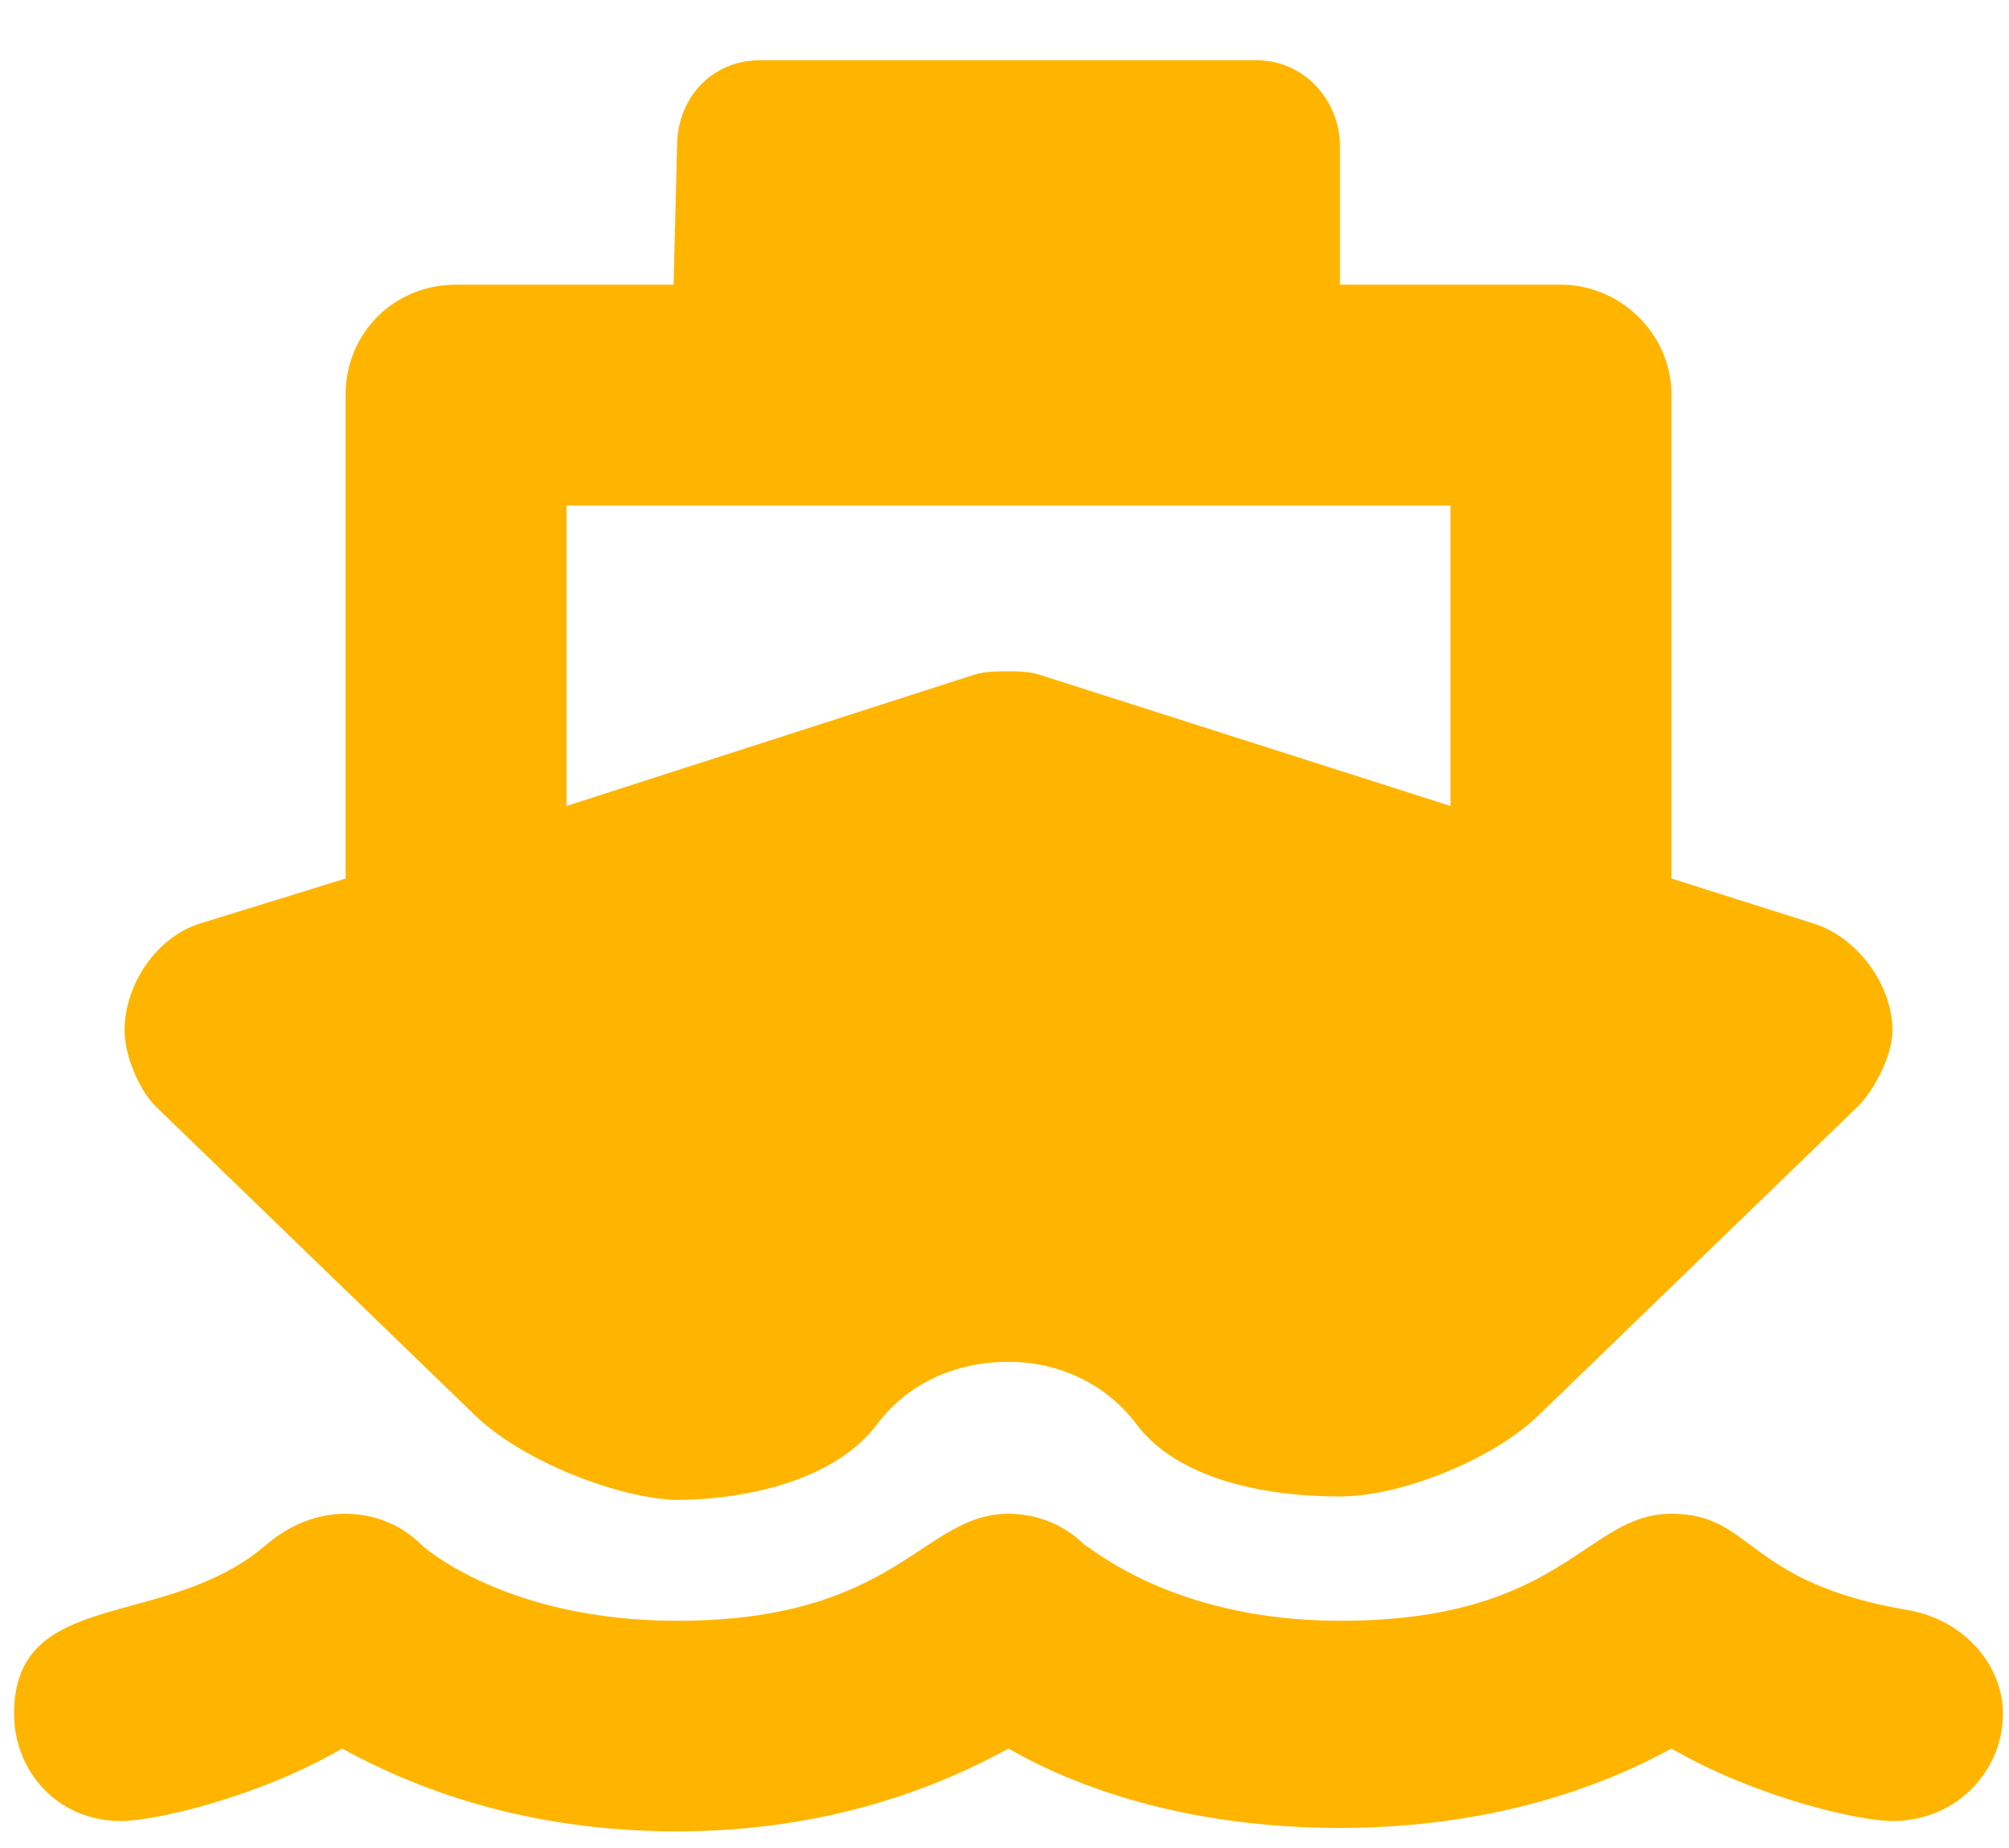 <svg width="25" height="23" viewBox="0 0 25 23" fill="none" xmlns="http://www.w3.org/2000/svg">
<path d="M5.89 17.594L1.937 13.77C1.722 13.555 1.55 13.125 1.55 12.824C1.55 12.266 1.937 11.664 2.495 11.492L4.3 10.934V4.918C4.3 4.145 4.902 3.543 5.675 3.543H8.382L8.425 1.824C8.425 1.223 8.855 0.75 9.456 0.75H15.644C16.202 0.75 16.675 1.223 16.675 1.824V3.543H19.425C20.155 3.543 20.8 4.145 20.8 4.918V10.934L22.562 11.492C23.12 11.664 23.55 12.266 23.55 12.824C23.55 13.125 23.335 13.555 23.12 13.77L19.167 17.594C18.609 18.152 17.448 18.625 16.675 18.625C15.73 18.625 14.655 18.41 14.14 17.723C13.753 17.207 13.152 16.949 12.55 16.949C11.905 16.949 11.304 17.207 10.917 17.723C10.402 18.41 9.327 18.668 8.382 18.668C7.609 18.625 6.448 18.152 5.89 17.594ZM7.05 6.293V10.031L12.12 8.398C12.249 8.355 12.421 8.355 12.55 8.355C12.636 8.355 12.808 8.355 12.937 8.398L18.05 10.031V6.293H7.05ZM23.765 20.043C24.452 20.172 24.925 20.73 24.925 21.332C24.925 22.02 24.366 22.664 23.55 22.664C23.12 22.664 21.831 22.363 20.8 21.762C19.941 22.234 18.566 22.75 16.675 22.75C14.742 22.75 13.367 22.234 12.55 21.762C11.691 22.234 10.316 22.793 8.425 22.793C6.491 22.793 5.116 22.234 4.257 21.762C3.226 22.363 1.937 22.664 1.507 22.664C0.691 22.664 0.175 22.02 0.175 21.332C0.175 19.742 2.066 20.301 3.312 19.227C3.613 18.969 3.956 18.84 4.3 18.84C4.644 18.84 4.988 18.969 5.245 19.227C5.288 19.27 6.32 20.172 8.425 20.172C11.175 20.172 11.476 18.84 12.55 18.84C12.894 18.84 13.238 18.969 13.495 19.227C13.538 19.227 14.57 20.172 16.675 20.172C19.468 20.172 19.726 18.84 20.8 18.84C21.831 18.84 21.702 19.699 23.765 20.043Z" fill="#FFB500"/>
</svg>
